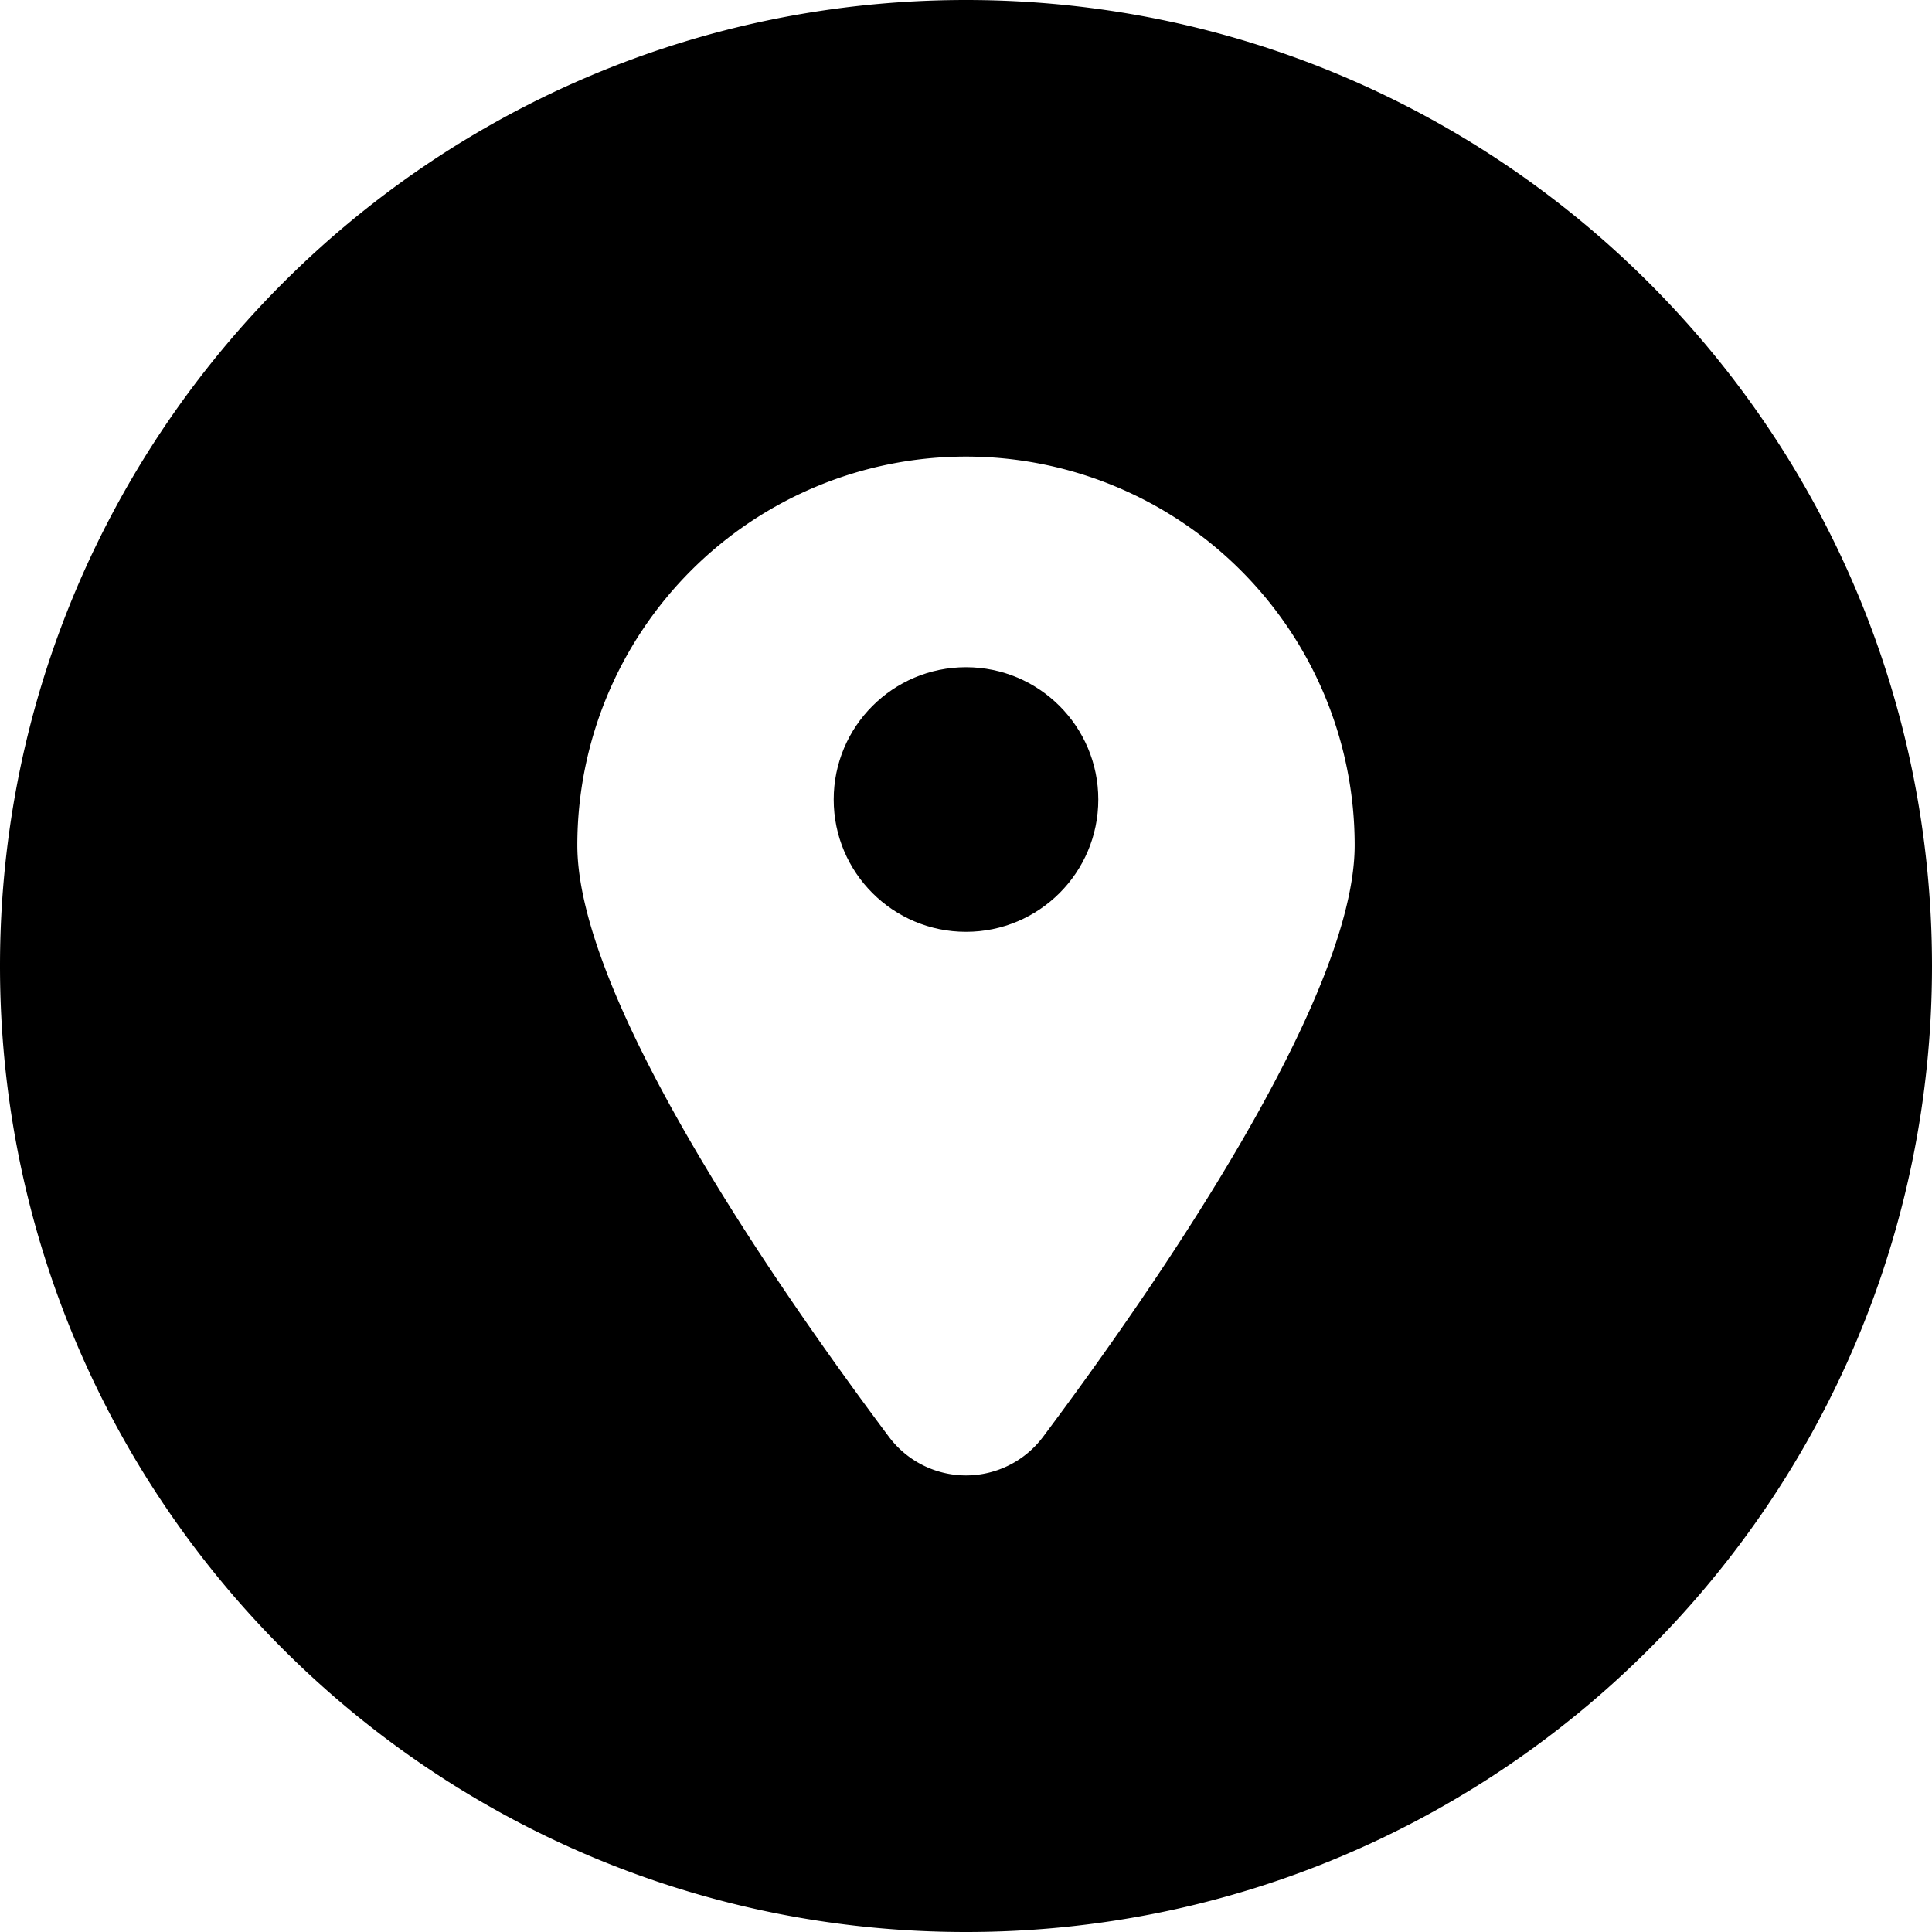 <?xml version="1.0" encoding="UTF-8"?> <svg xmlns="http://www.w3.org/2000/svg" xml:space="preserve" width="512" height="512" viewBox="0 0 512 512"><g data-name="Layer 2"><path d="M256 0C114.62 0 0 114.62 0 256s114.62 256 256 256 256-114.62 256-256S397.38 0 256 0m20.42 380.78a25.51 25.51 0 0 1-40.84 0C205.55 340.66 153 264.64 153 224a103 103 0 0 1 206 0c0 40.64-52.55 116.66-82.58 156.78" data-original="#000000"></path><circle cx="256" cy="211.88" r="35.06" data-original="#000000"></circle></g></svg> 